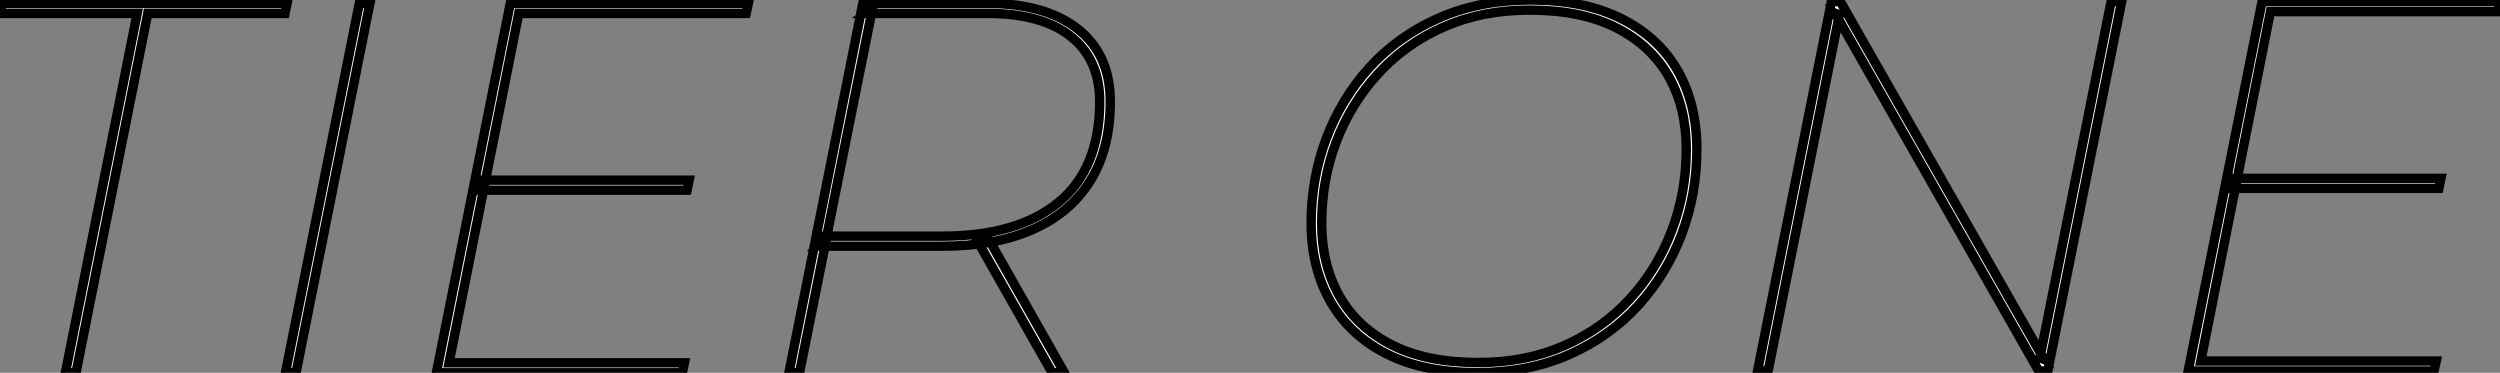 <?xml version="1.0" standalone="no"?>
<svg xmlns="http://www.w3.org/2000/svg" viewBox="3.614 7.439 265.296 39.561"><rect x="3.614" y="7.439" width="265.296" height="39.561" fill="#808080" stroke="none"/><path d="M12.99 0L11.87 0L19.49-38.14L4.93-38.14L5.15-39.20L35.39-39.20L35.17-38.14L20.61-38.14L12.99 0ZM36.34 0L35.22 0L43.06-39.20L44.18-39.20L36.34 0ZM55.94-19.38L56.17-20.44L78.06-20.44L77.84-19.38L55.94-19.38ZM59.98-38.14L52.58-1.06L77.56-1.06L77.34 0L51.24 0L59.08-39.20L84.34-39.20L84.11-38.14L59.98-38.14ZM89.77 0L88.65 0L96.49-39.20L109.65-39.20Q115.86-39.20 119.31-36.48Q122.75-33.77 122.75-28.78L122.75-28.78Q122.75-23.74 120.60-20.33Q118.44-16.91 114.46-15.18Q110.49-13.44 105.00-13.44L105.00-13.44L91.95-13.44L92.57-13.94L89.77 0ZM117.88 0L116.59 0L108.53-14.22L109.82-14.22L117.88 0ZM97.50-38.58L92.57-14.06L92.18-14.50L104.94-14.50Q112.90-14.50 117.26-18.09Q121.63-21.67 121.63-28.78L121.63-28.78Q121.63-33.26 118.55-35.70Q115.47-38.14 109.70-38.14L109.70-38.14L96.88-38.14L97.50-38.58Z" fill="white" stroke="black" transform="translate(0 0) scale(1 1) translate(-1.316 47)"/><path d="M21.62 0.17L21.62 0.17Q15.90 0.17 11.98-1.82Q8.06-3.81 6.02-7.39Q3.98-10.98 3.98-15.68L3.98-15.68Q3.98-20.38 5.57-24.64Q7.17-28.90 10.19-32.23Q13.22-35.56 17.53-37.46Q21.84-39.37 27.27-39.37L27.27-39.37Q32.98-39.37 36.93-37.38Q40.88-35.39 42.90-31.84Q44.91-28.28 44.91-23.52L44.91-23.52Q44.91-18.82 43.32-14.56Q41.72-10.30 38.70-6.97Q35.67-3.64 31.36-1.74Q27.05 0.17 21.62 0.17ZM21.73-0.90L21.73-0.90Q26.77-0.90 30.83-2.69Q34.89-4.48 37.77-7.62Q40.66-10.75 42.22-14.84Q43.79-18.93 43.79-23.52L43.79-23.52Q43.79-27.94 41.92-31.25Q40.04-34.55 36.34-36.43Q32.65-38.30 27.16-38.30L27.16-38.30Q22.12-38.30 18.06-36.51Q14-34.72 11.12-31.58Q8.23-28.45 6.66-24.36Q5.10-20.27 5.10-15.68L5.10-15.68Q5.10-11.31 6.97-7.98Q8.85-4.65 12.54-2.77Q16.24-0.90 21.73-0.90ZM52.47 0L51.35 0L59.19-39.20L60.14-39.20L81.76-1.23L81.31-1.40L88.87-39.20L89.99-39.20L82.15 0L81.20 0L59.58-37.97L60.03-37.80L52.47 0ZM101.75-19.38L101.98-20.44L123.87-20.44L123.65-19.38L101.75-19.38ZM105.78-38.14L98.39-1.06L123.37-1.06L123.14 0L97.05 0L104.89-39.20L130.14-39.20L129.92-38.14L105.78-38.14Z" fill="white" stroke="black" transform="translate(140.31 0) scale(1 1) translate(-1.54 46.809)"/></svg>